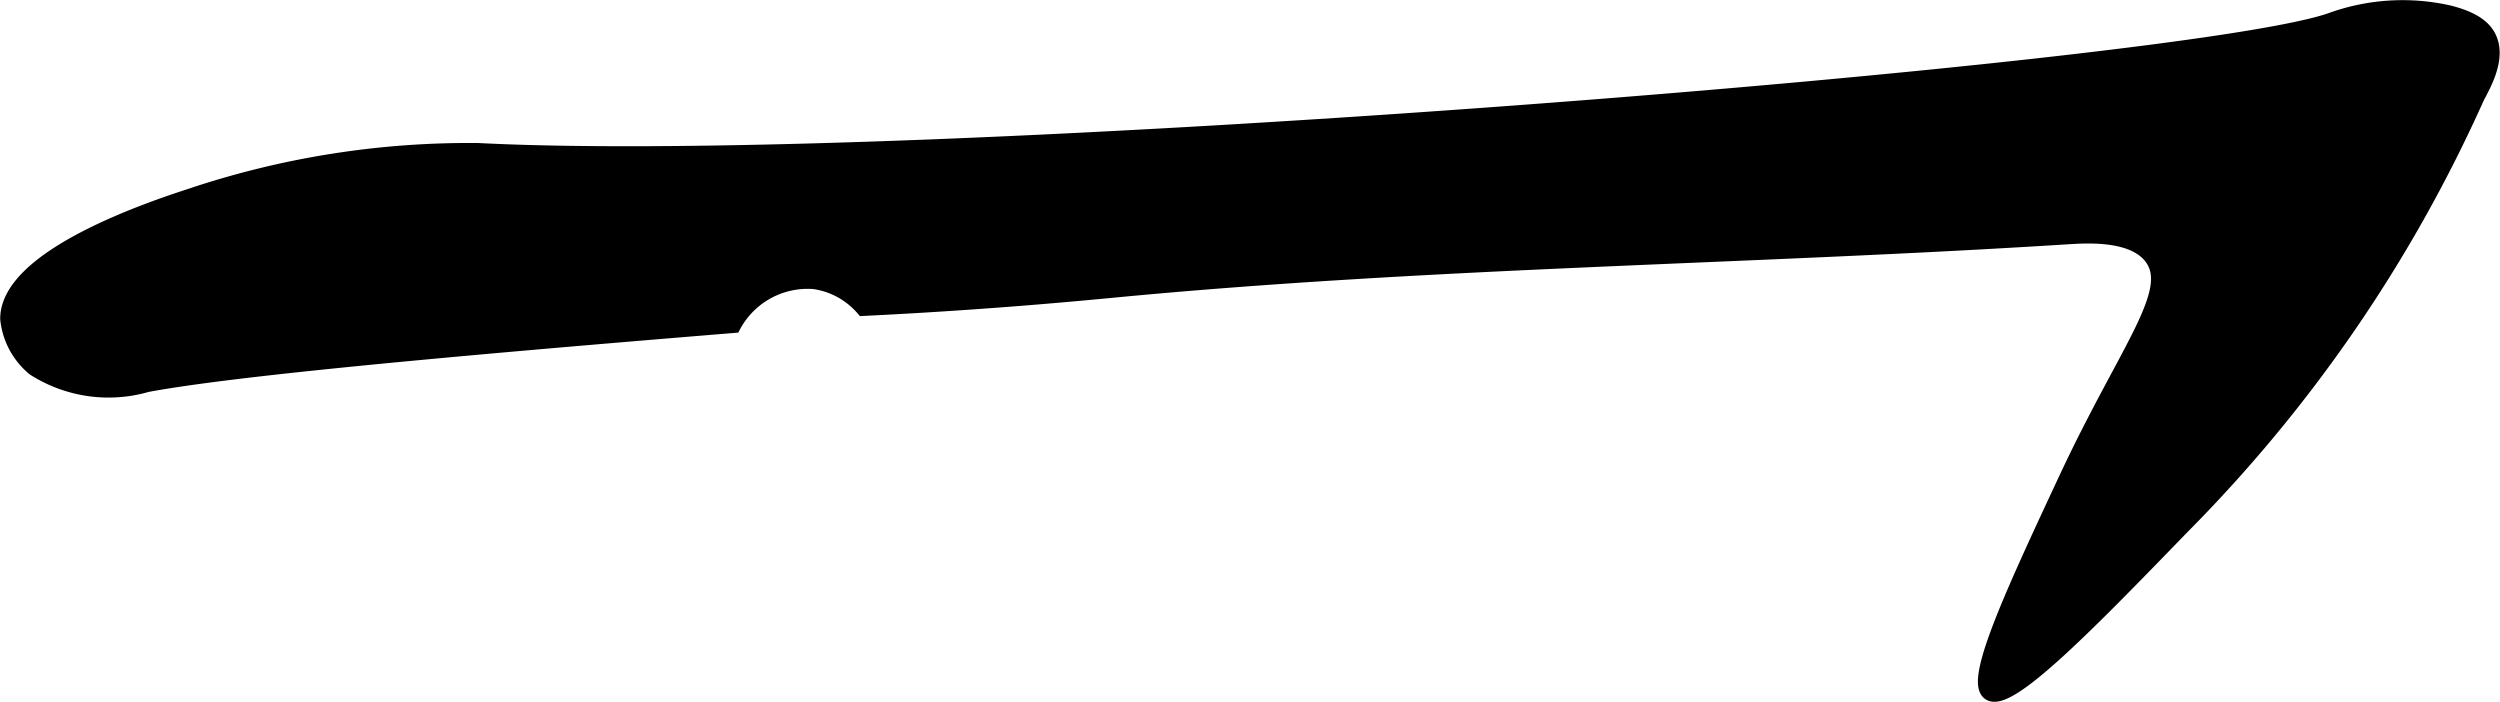 <?xml version="1.0" encoding="UTF-8"?>
<svg xmlns="http://www.w3.org/2000/svg"
     version="1.1"
     width="8.379mm"
     height="2.352mm"
     viewBox="0 0 23.751 6.668">
   <defs>
      <style type="text/css"><![CDATA[
      .a {
        stroke: #000;
        stroke-miterlimit: 10;
        stroke-width: 0.15px;
      }
    ]]></style>
   </defs>
   <path class="a"
         d="M4.542,1.434C8.73,1.649,20.888.672,22.17.188A1.995,1.995,0,0,1,23.256.123c.24.058.34.142.386.233.099.198-.053.453-.114.572A13.787,13.787,0,0,1,20.731,5.002c-.876.904-1.653,1.705-1.828,1.578-.162-.118.248-.994.738-2.043.564-1.205,1.035-1.747.816-2.078-.168-.254-.625-.224-.809-.213-3.034.193-6.08.219-9.106.511-.502.048-1.318.12-2.34.17a.759.759,0,0,0-.468-.255.804.804,0,0,0-.768.417c-2.777.227-4.764.411-5.573.562A1.308,1.308,0,0,1,.325,3.497.698.698,0,0,1,.075,3.029c.001-.596,1.393-1.051,1.744-1.166A8.319,8.319,0,0,1,4.542,1.434Z"/>
</svg>
